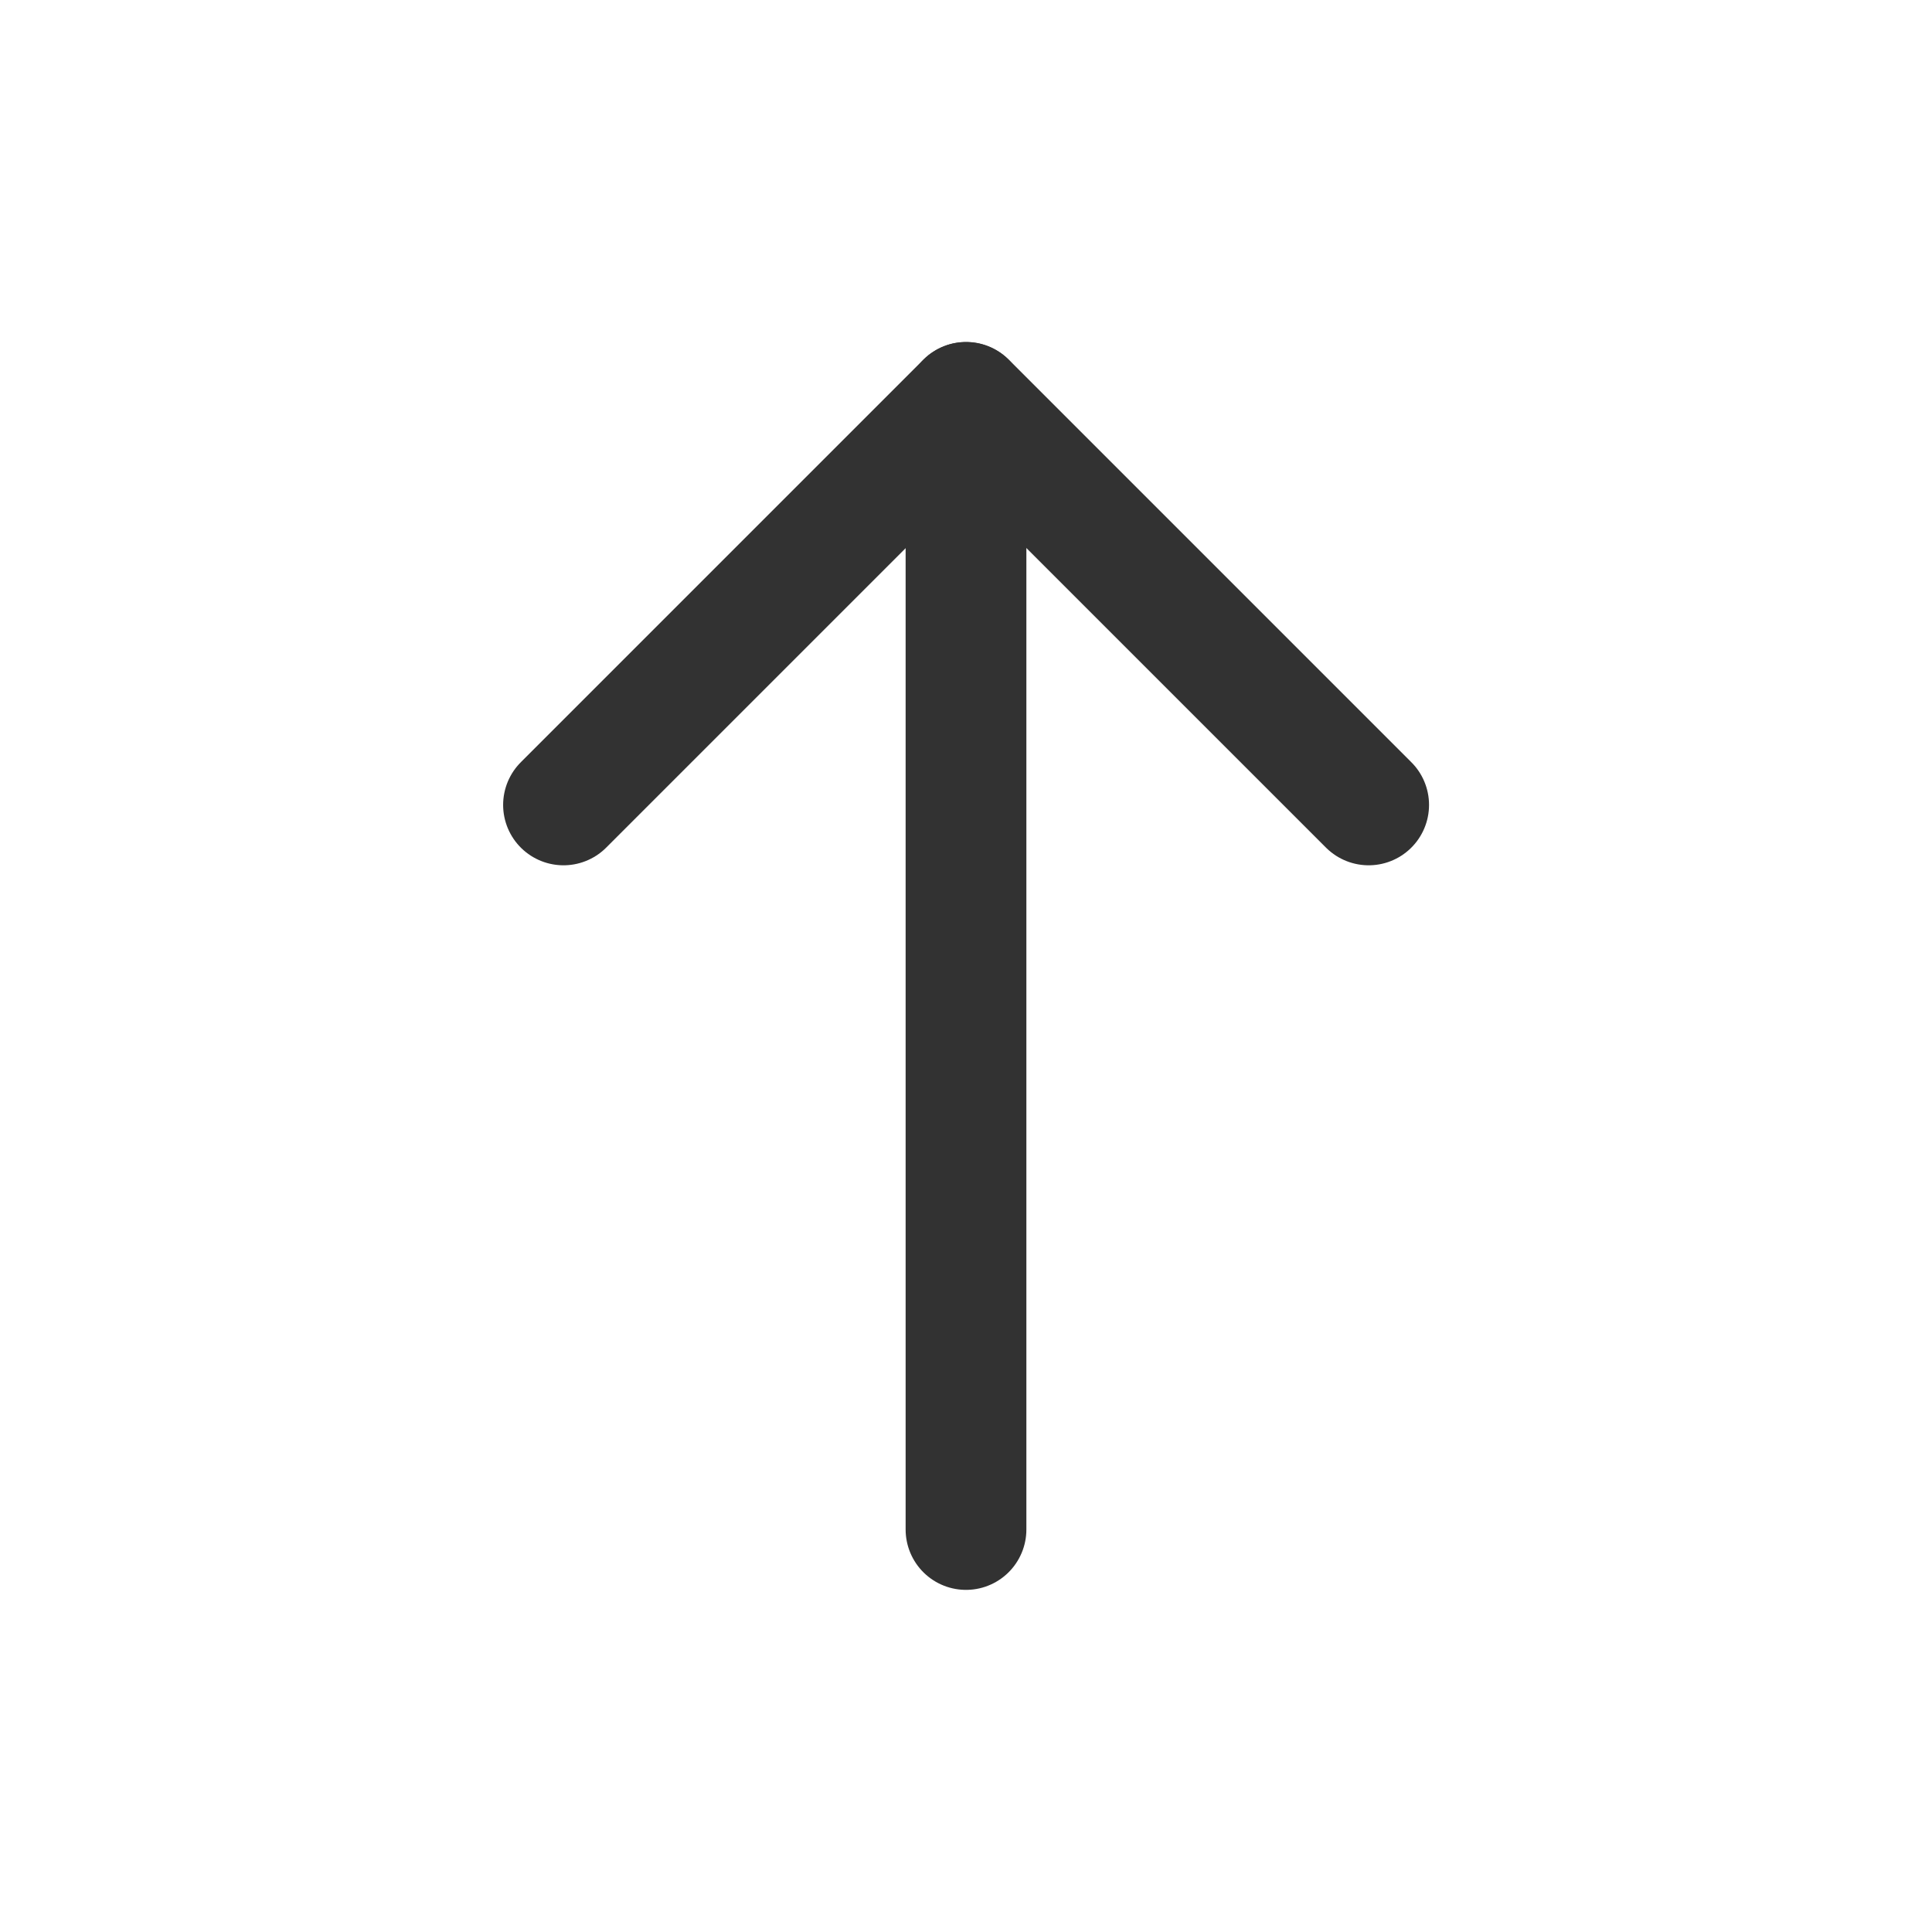 <svg width="24" height="24" viewBox="0 0 24 24" fill="none" xmlns="http://www.w3.org/2000/svg">
<path d="M12 5V19" stroke="#323232" stroke-width="1.5" stroke-linecap="round" stroke-linejoin="round"/>
<path d="M7 9.999L12.001 4.998L17.002 9.999" stroke="#323232" stroke-width="1.5" stroke-linecap="round" stroke-linejoin="round"/>
</svg>
